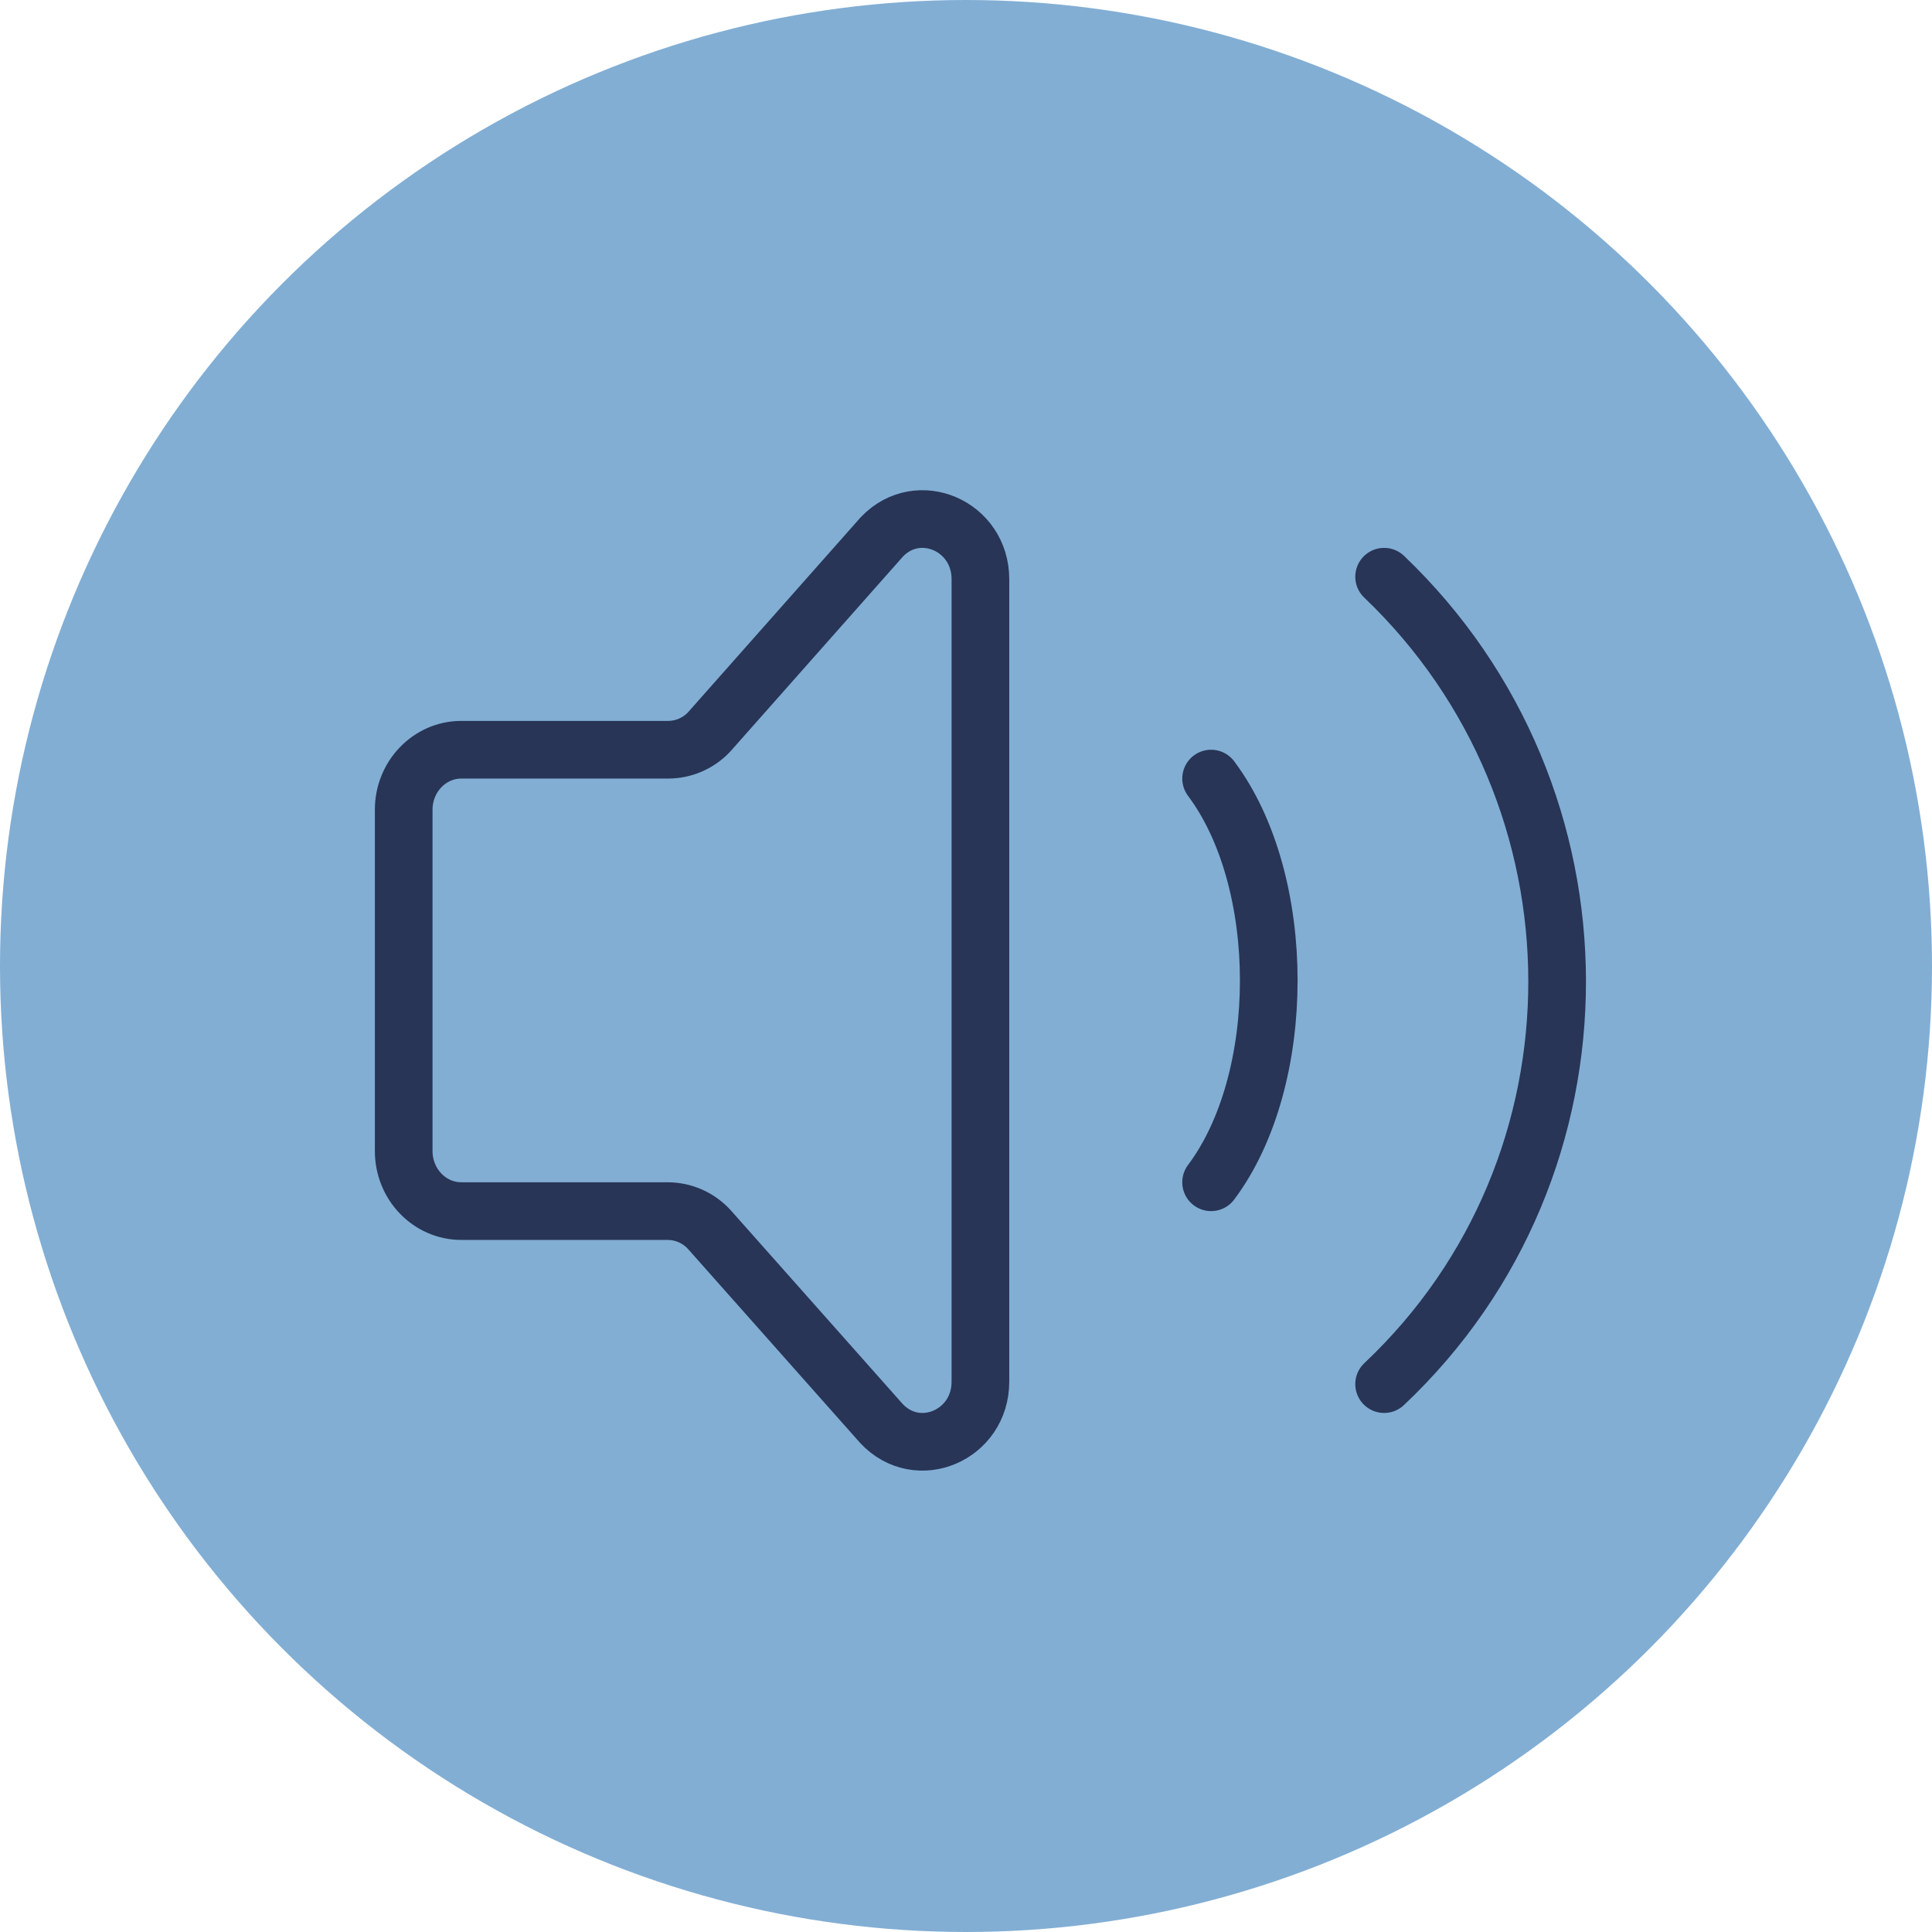 <?xml version="1.0" encoding="UTF-8"?> <svg xmlns="http://www.w3.org/2000/svg" width="67" height="67" viewBox="0 0 67 67" fill="none"><circle cx="33.5" cy="33.5" r="33.5" fill="#82AED4"></circle><path d="M42 27C44.666 30.556 44.666 37.444 42 41M48 20C55.976 27.616 56.024 40.434 48 48M14 39.918V28.08C14 26.932 14.896 26 16 26H23.172C23.437 25.999 23.698 25.945 23.941 25.84C24.184 25.735 24.404 25.582 24.586 25.39L30.586 18.614C31.846 17.302 34 18.232 34 20.086V47.914C34 49.782 31.82 50.705 30.568 49.366L24.588 42.628C24.405 42.431 24.184 42.273 23.937 42.165C23.691 42.057 23.425 42.001 23.156 42H16C14.896 42 14 41.068 14 39.918Z" stroke="#283556" stroke-width="2" stroke-linecap="round" stroke-linejoin="round"></path></svg> 